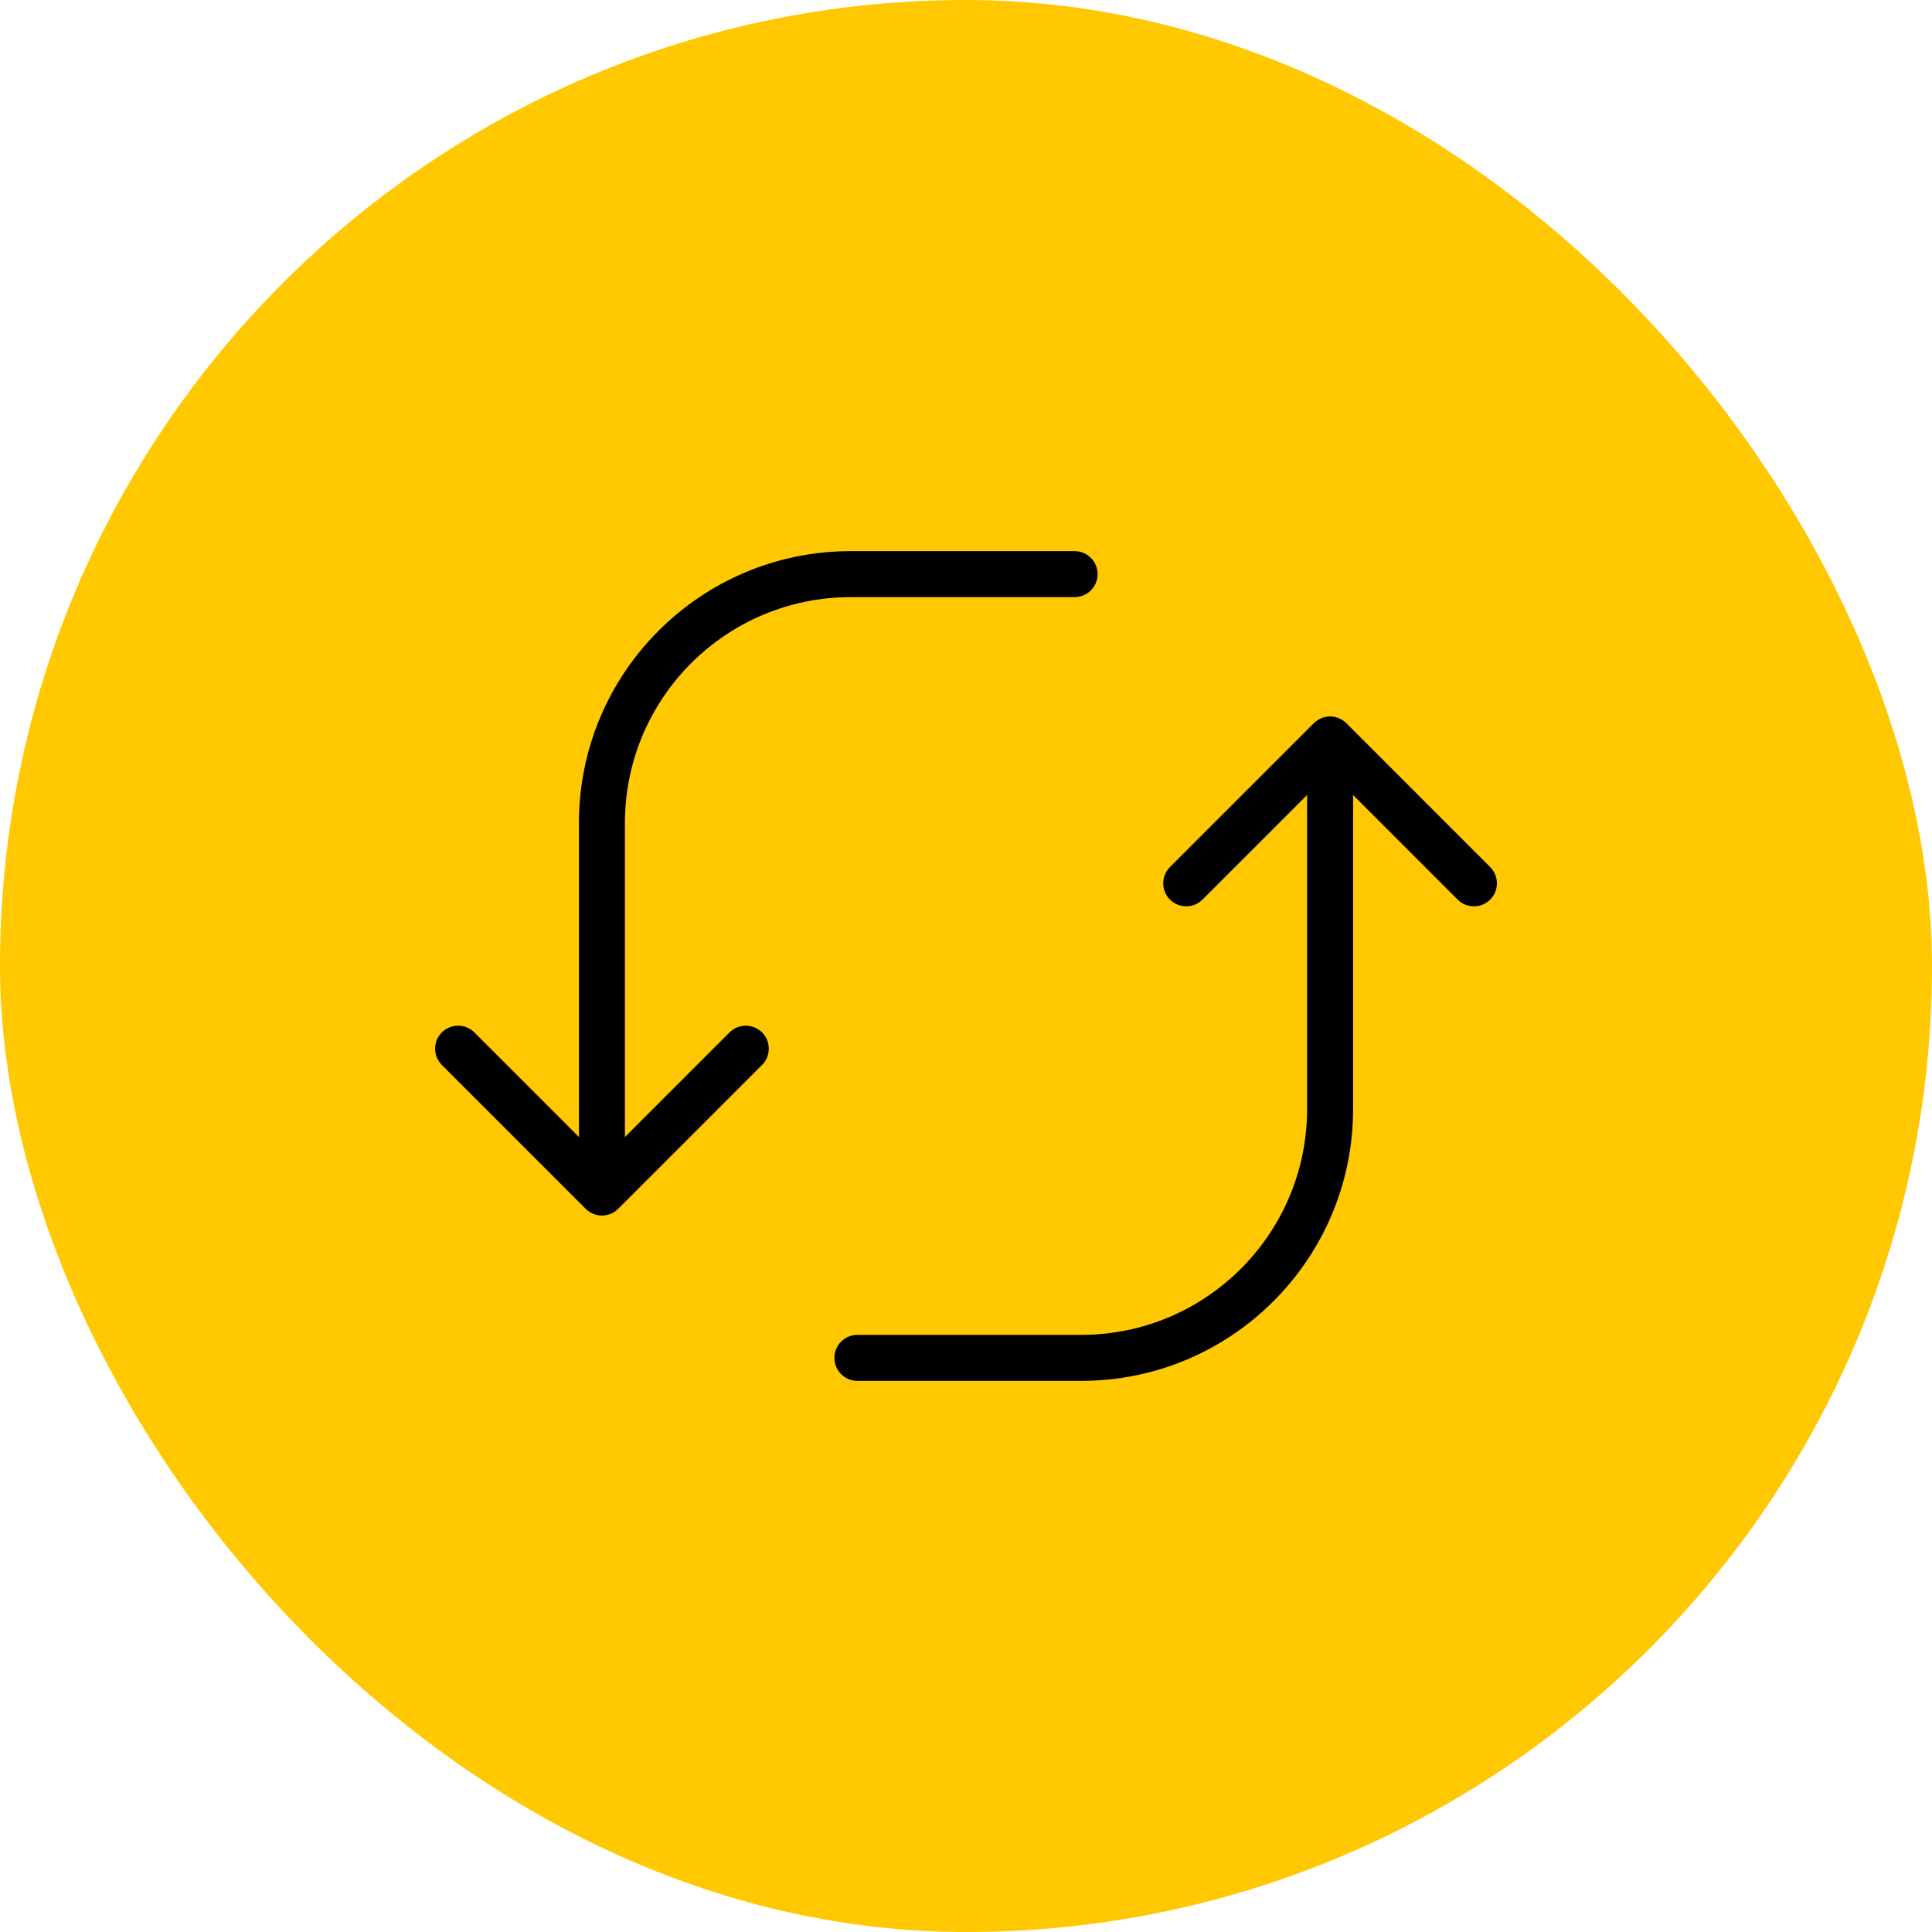 <svg xmlns="http://www.w3.org/2000/svg" width="84" height="84" viewBox="0 0 84 84" fill="none"><rect width="84" height="84" rx="42" fill="#FFC800"></rect><path d="M46.722 25.962C47.274 25.962 47.722 25.515 47.722 24.962C47.722 24.41 47.274 23.962 46.722 23.962V25.962ZM26.171 50.651H27.171V35.783H26.171H25.171V50.651H26.171ZM36.991 24.962V25.962H46.722V24.962V23.962H36.991V24.962ZM26.171 35.783H27.171C27.171 30.359 31.567 25.962 36.991 25.962V24.962V23.962C30.463 23.962 25.171 29.255 25.171 35.783H26.171Z" fill="black"></path><path d="M19.917 45.595L26.171 51.849L32.425 45.595" stroke="black" stroke-width="2" stroke-linecap="round" stroke-linejoin="round"></path><path d="M37.278 58.038C36.726 58.038 36.278 58.485 36.278 59.038C36.278 59.59 36.726 60.038 37.278 60.038L37.278 58.038ZM57.83 33.349L56.83 33.349L56.83 48.217L57.83 48.217L58.83 48.217L58.83 33.349L57.83 33.349ZM47.009 59.038L47.009 58.038L37.278 58.038L37.278 59.038L37.278 60.038L47.009 60.038L47.009 59.038ZM57.83 48.217L56.83 48.217C56.83 53.641 52.433 58.038 47.009 58.038L47.009 59.038L47.009 60.038C53.537 60.038 58.83 54.745 58.83 48.217L57.83 48.217Z" fill="black"></path><path d="M64.083 38.405L57.83 32.151L51.575 38.405" stroke="black" stroke-width="2" stroke-linecap="round" stroke-linejoin="round"></path></svg>